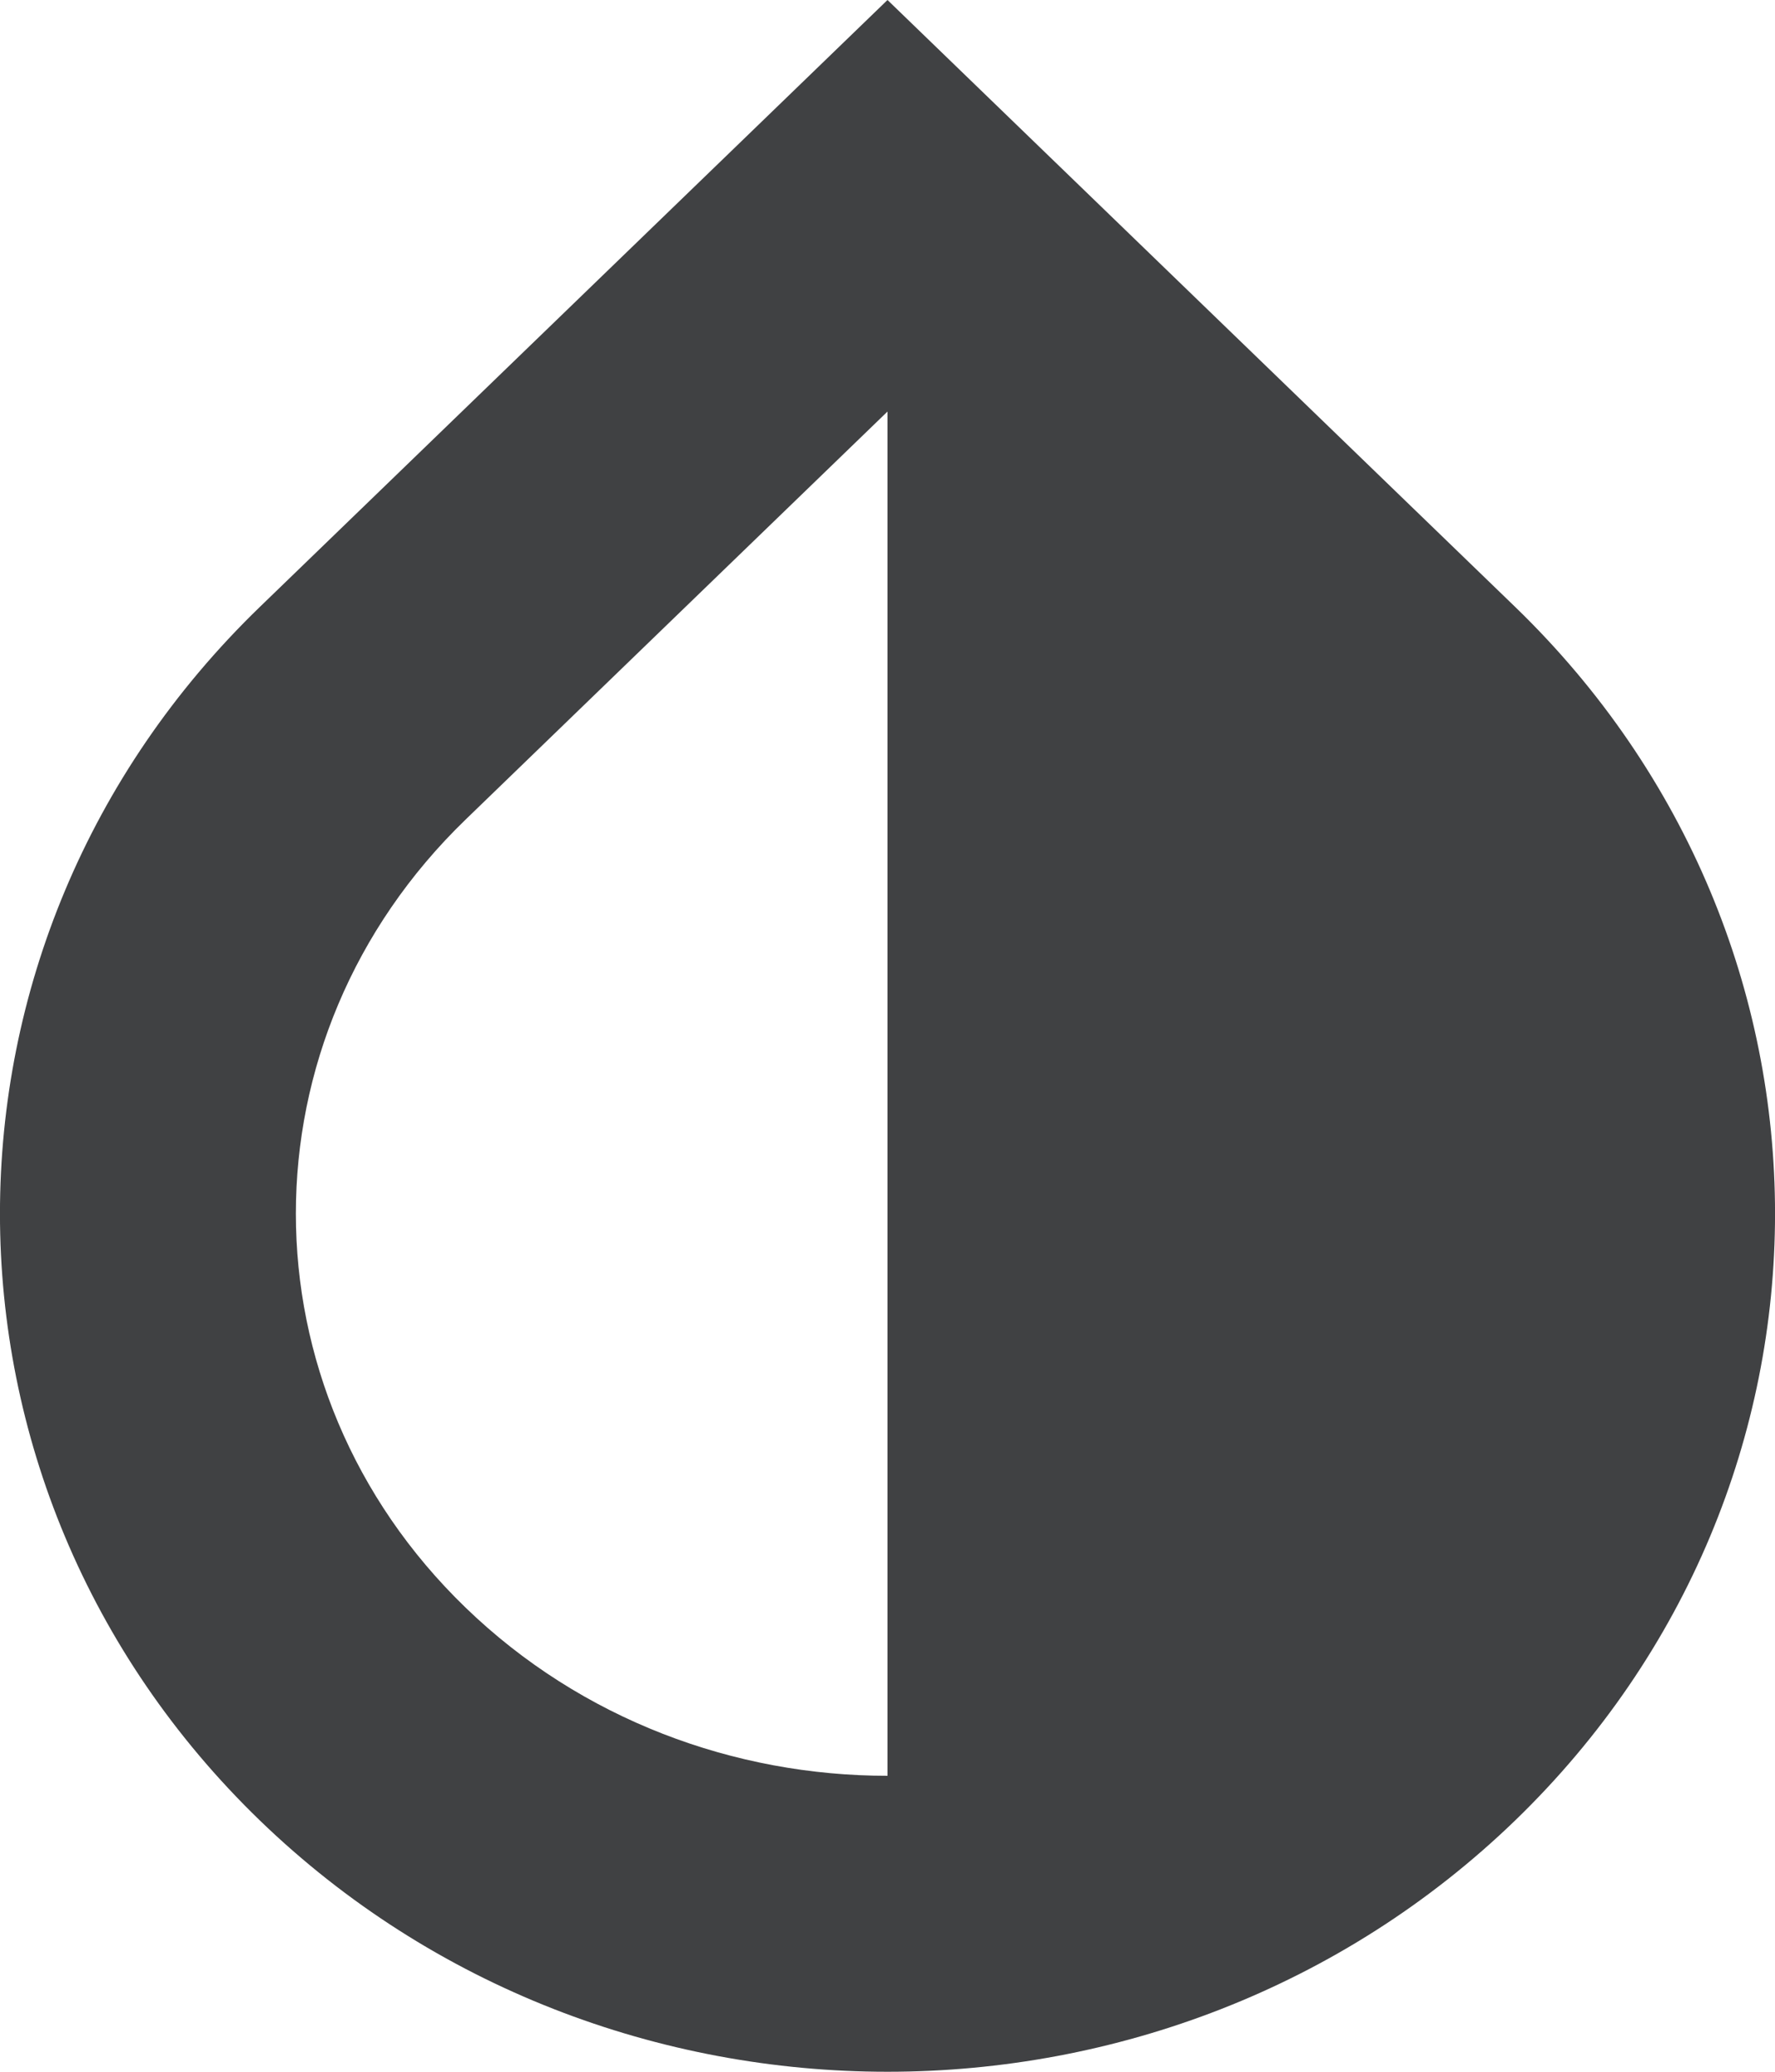 <svg width="12" height="14" viewBox="0 0 12 14" fill="none" xmlns="http://www.w3.org/2000/svg">
<path fill-rule="evenodd" clip-rule="evenodd" d="M1.757 4.101L6 0L10.243 4.101C12.586 6.365 12.586 10.037 10.243 12.302C7.899 14.566 4.101 14.566 1.757 12.302C-0.586 10.037 -0.586 6.365 1.757 4.101ZM3.147 5.539L6 2.781V12C4.966 12 3.931 11.621 3.147 10.863C1.618 9.385 1.618 7.017 3.147 5.539Z" fill="#404143"/>
</svg>
